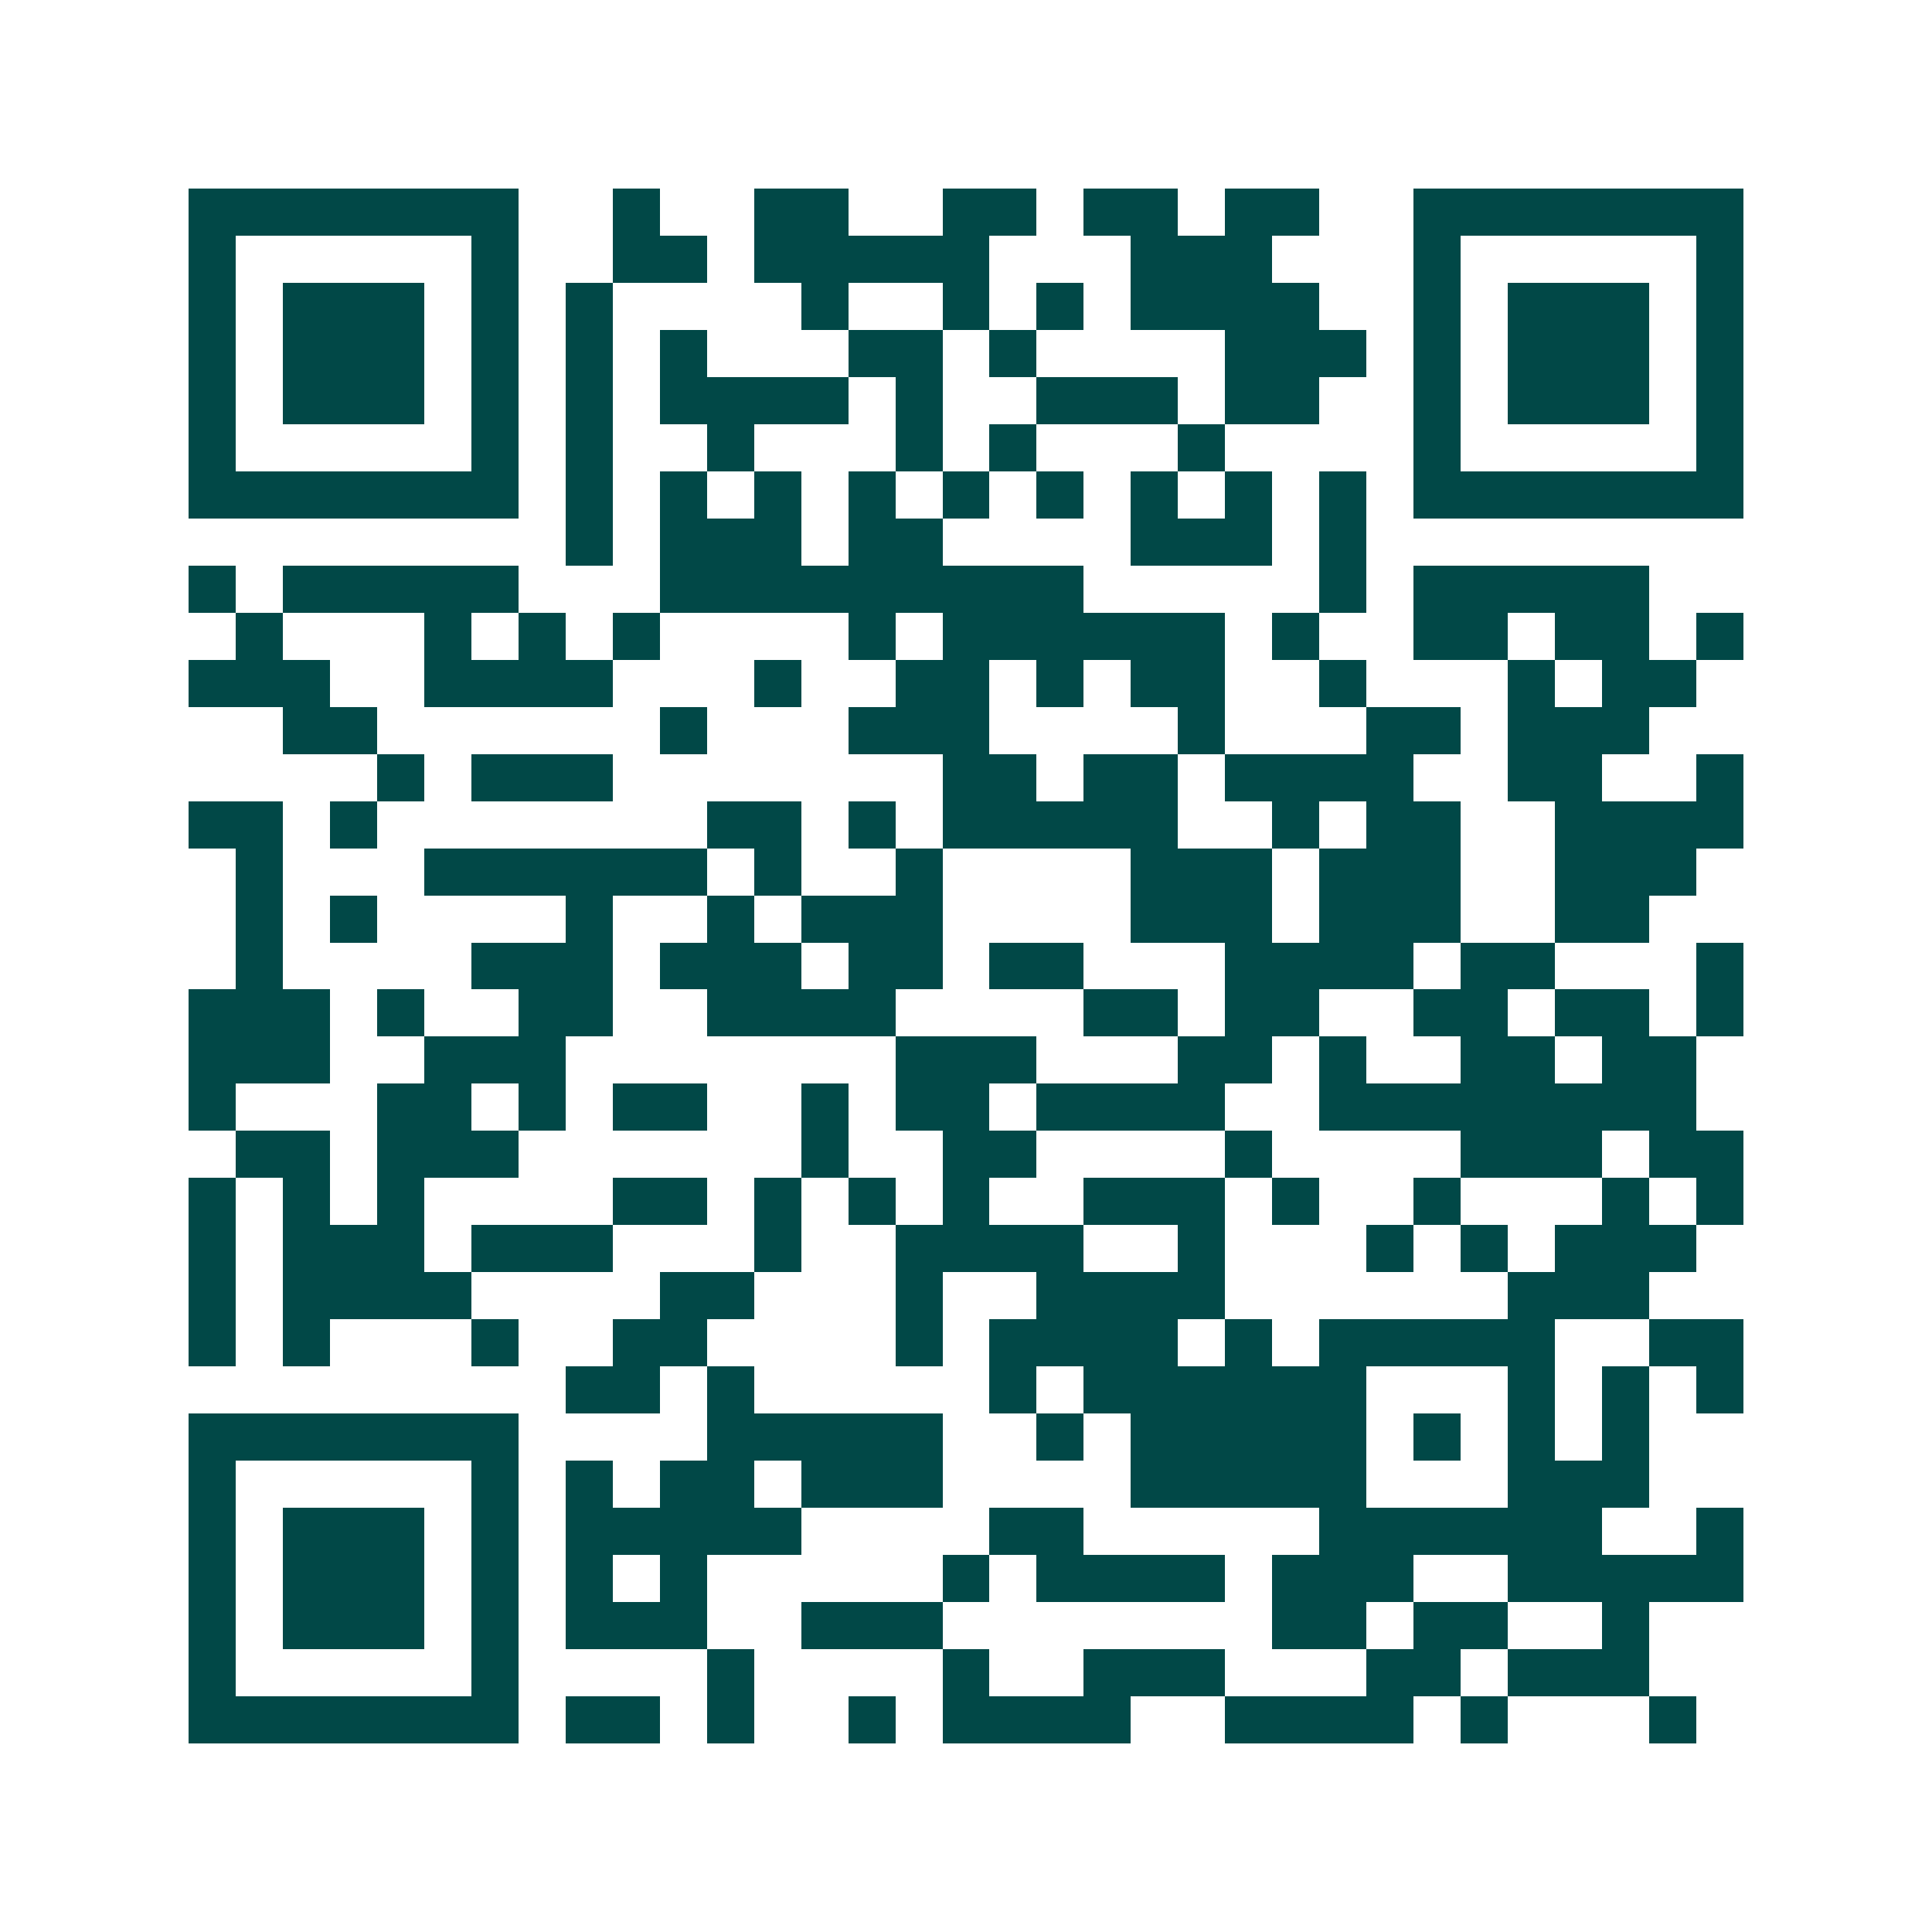 <svg xmlns="http://www.w3.org/2000/svg" width="200" height="200" viewBox="0 0 41 41" shape-rendering="crispEdges"><path fill="#ffffff" d="M0 0h41v41H0z"/><path stroke="#014847" d="M4 4.5h7m2 0h1m2 0h2m2 0h2m1 0h2m1 0h2m2 0h7M4 5.5h1m5 0h1m2 0h2m1 0h5m3 0h3m3 0h1m5 0h1M4 6.5h1m1 0h3m1 0h1m1 0h1m4 0h1m2 0h1m1 0h1m1 0h4m2 0h1m1 0h3m1 0h1M4 7.5h1m1 0h3m1 0h1m1 0h1m1 0h1m3 0h2m1 0h1m4 0h3m1 0h1m1 0h3m1 0h1M4 8.5h1m1 0h3m1 0h1m1 0h1m1 0h4m1 0h1m2 0h3m1 0h2m2 0h1m1 0h3m1 0h1M4 9.5h1m5 0h1m1 0h1m2 0h1m3 0h1m1 0h1m3 0h1m4 0h1m5 0h1M4 10.5h7m1 0h1m1 0h1m1 0h1m1 0h1m1 0h1m1 0h1m1 0h1m1 0h1m1 0h1m1 0h7M12 11.5h1m1 0h3m1 0h2m4 0h3m1 0h1M4 12.5h1m1 0h5m3 0h9m5 0h1m1 0h5M5 13.5h1m3 0h1m1 0h1m1 0h1m4 0h1m1 0h6m1 0h1m2 0h2m1 0h2m1 0h1M4 14.5h3m2 0h4m3 0h1m2 0h2m1 0h1m1 0h2m2 0h1m3 0h1m1 0h2M6 15.5h2m6 0h1m3 0h3m4 0h1m3 0h2m1 0h3M8 16.5h1m1 0h3m7 0h2m1 0h2m1 0h4m2 0h2m2 0h1M4 17.5h2m1 0h1m7 0h2m1 0h1m1 0h5m2 0h1m1 0h2m2 0h4M5 18.5h1m3 0h6m1 0h1m2 0h1m4 0h3m1 0h3m2 0h3M5 19.5h1m1 0h1m4 0h1m2 0h1m1 0h3m4 0h3m1 0h3m2 0h2M5 20.5h1m4 0h3m1 0h3m1 0h2m1 0h2m3 0h4m1 0h2m3 0h1M4 21.5h3m1 0h1m2 0h2m2 0h4m4 0h2m1 0h2m2 0h2m1 0h2m1 0h1M4 22.5h3m2 0h3m7 0h3m3 0h2m1 0h1m2 0h2m1 0h2M4 23.5h1m3 0h2m1 0h1m1 0h2m2 0h1m1 0h2m1 0h4m2 0h8M5 24.5h2m1 0h3m6 0h1m2 0h2m4 0h1m4 0h3m1 0h2M4 25.5h1m1 0h1m1 0h1m4 0h2m1 0h1m1 0h1m1 0h1m2 0h3m1 0h1m2 0h1m3 0h1m1 0h1M4 26.5h1m1 0h3m1 0h3m3 0h1m2 0h4m2 0h1m3 0h1m1 0h1m1 0h3M4 27.5h1m1 0h4m4 0h2m3 0h1m2 0h4m6 0h3M4 28.5h1m1 0h1m3 0h1m2 0h2m4 0h1m1 0h4m1 0h1m1 0h5m2 0h2M12 29.5h2m1 0h1m5 0h1m1 0h6m3 0h1m1 0h1m1 0h1M4 30.5h7m4 0h5m2 0h1m1 0h5m1 0h1m1 0h1m1 0h1M4 31.5h1m5 0h1m1 0h1m1 0h2m1 0h3m4 0h5m3 0h3M4 32.5h1m1 0h3m1 0h1m1 0h5m4 0h2m5 0h6m2 0h1M4 33.5h1m1 0h3m1 0h1m1 0h1m1 0h1m5 0h1m1 0h4m1 0h3m2 0h5M4 34.5h1m1 0h3m1 0h1m1 0h3m2 0h3m7 0h2m1 0h2m2 0h1M4 35.5h1m5 0h1m4 0h1m4 0h1m2 0h3m3 0h2m1 0h3M4 36.5h7m1 0h2m1 0h1m2 0h1m1 0h4m2 0h4m1 0h1m3 0h1"/></svg>
